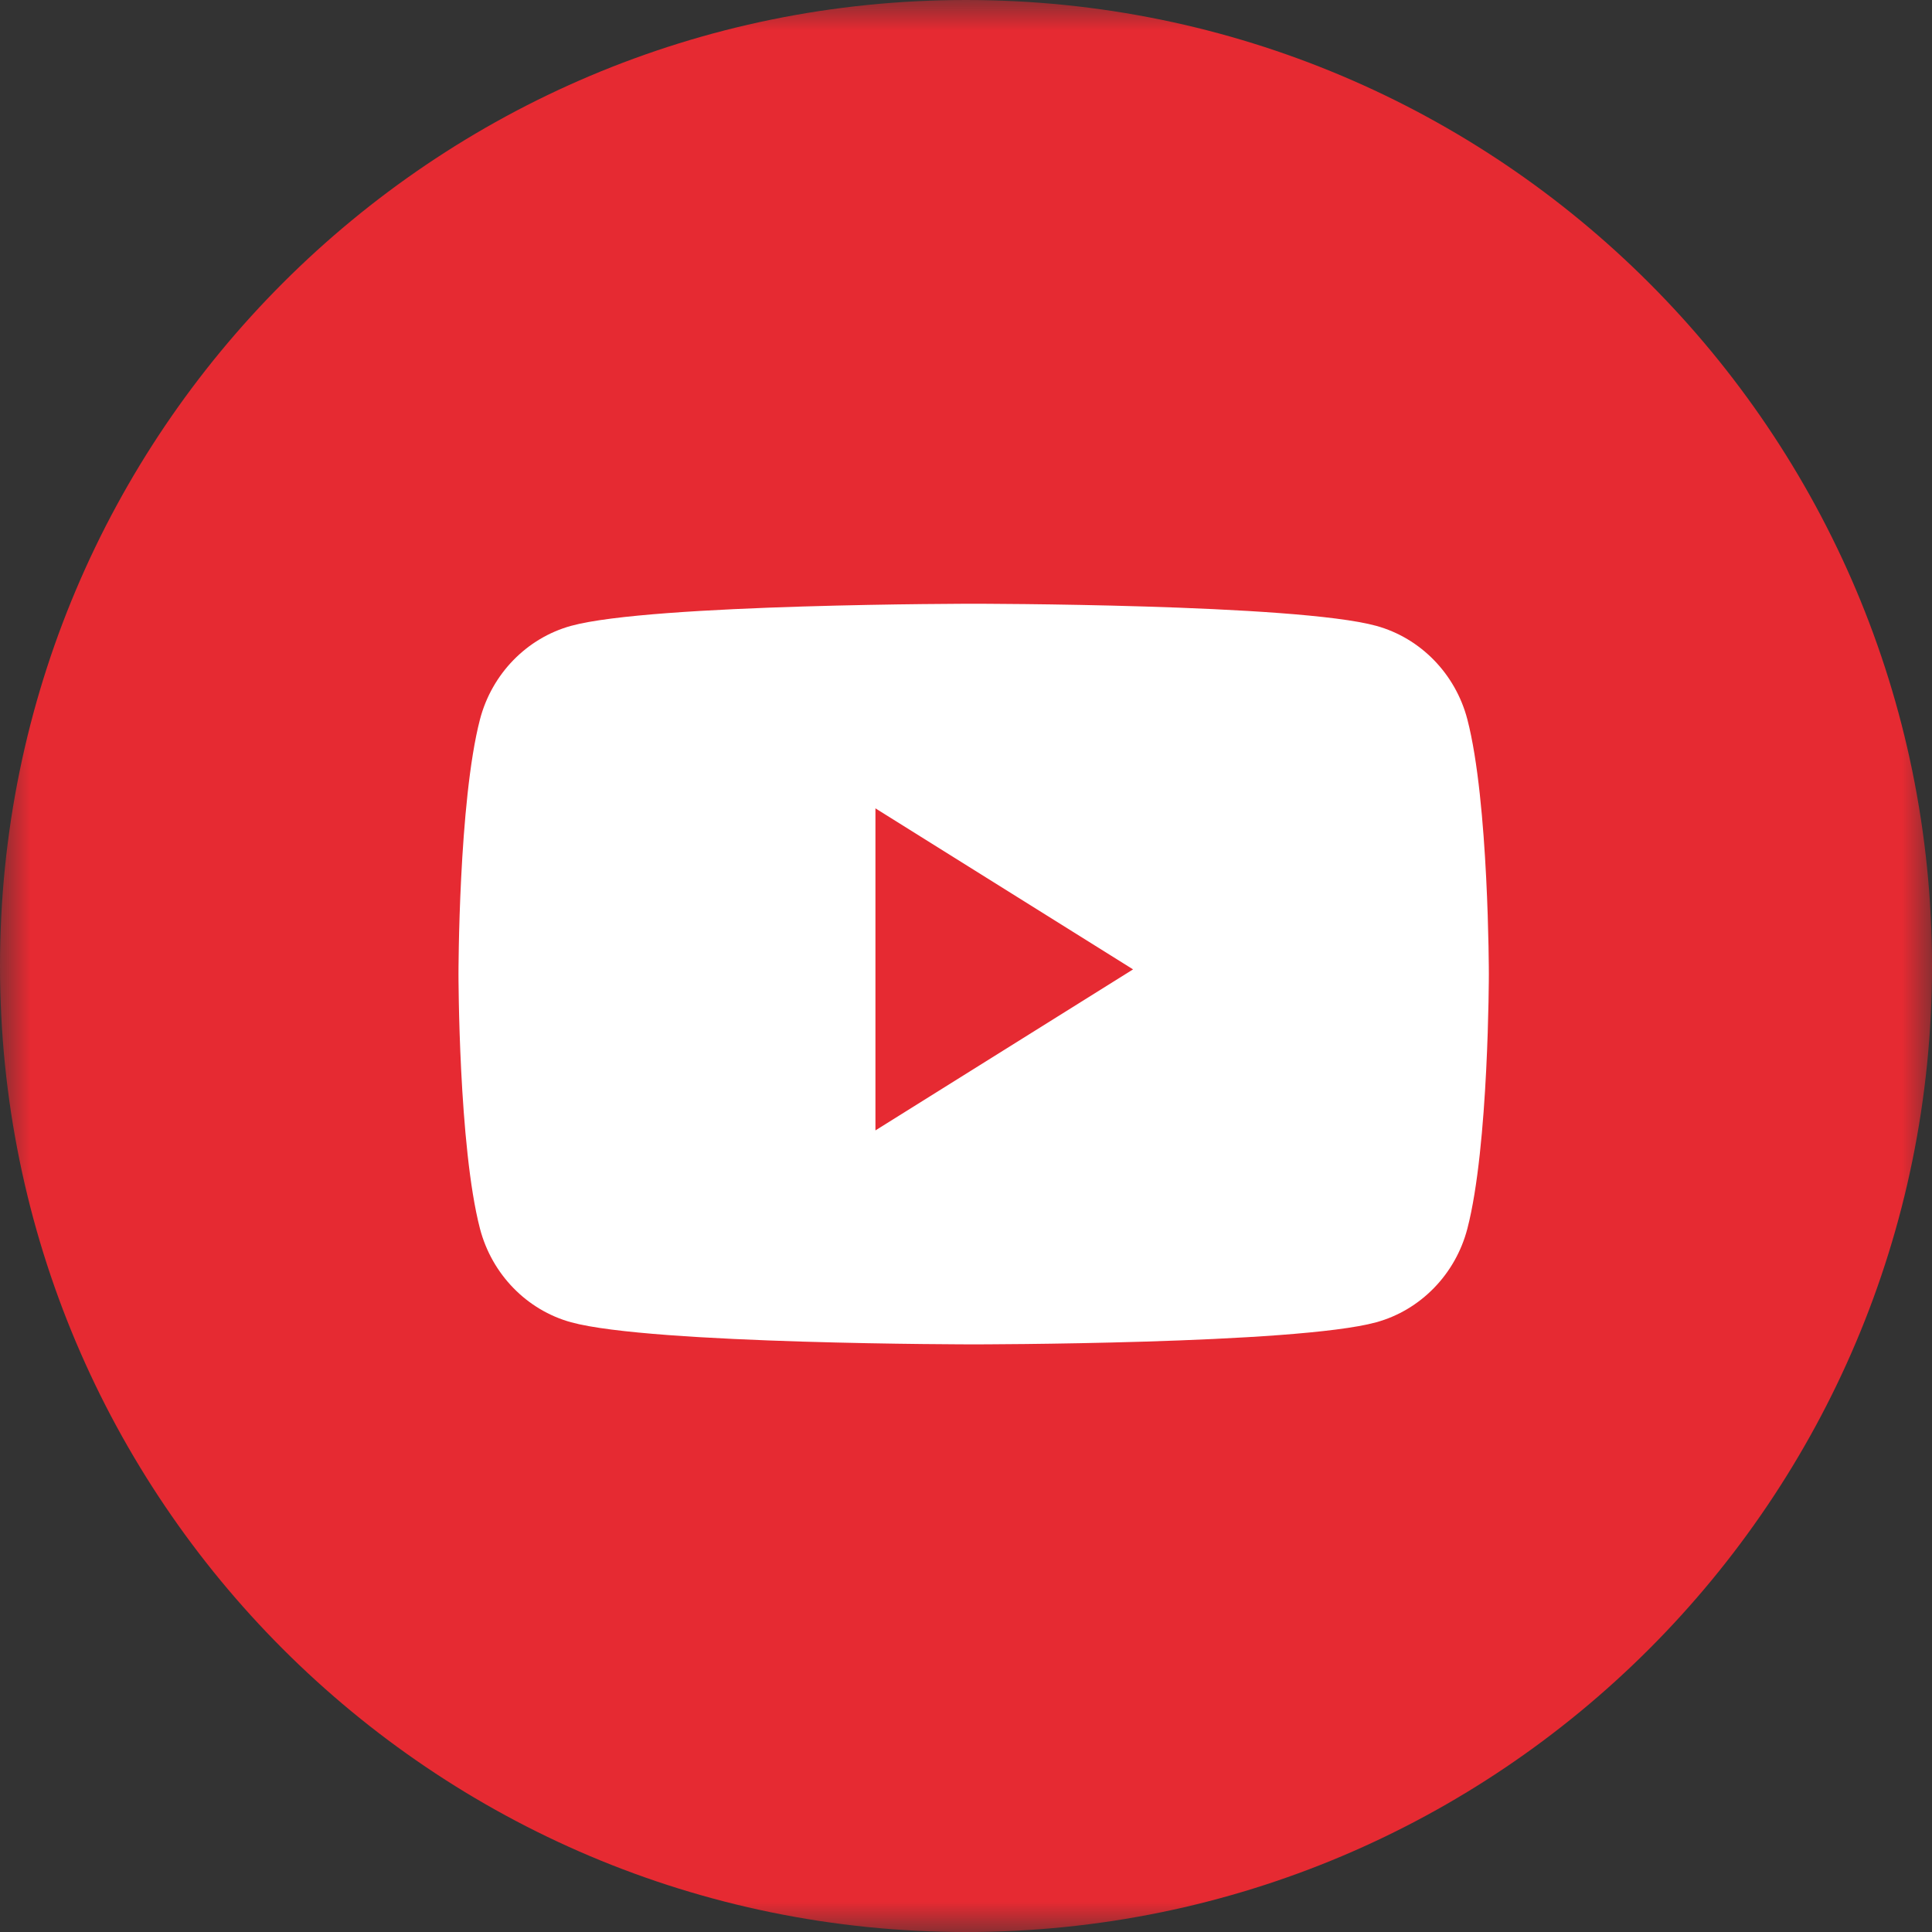 <svg width="32" height="32" viewBox="0 0 32 32" fill="none" xmlns="http://www.w3.org/2000/svg">
<rect x="0" y="0" width="32" height="32" fill="#333333" stroke="none"/>
<g clip-path="url(#clip0_2200_3071)">
<mask id="mask0_2200_3071" style="mask-type:luminance" maskUnits="userSpaceOnUse" x="0" y="0" width="32" height="32">
<path d="M32 0H0V32H32V0Z" fill="white"/>
</mask>
<g mask="url(#mask0_2200_3071)">
<path d="M0 16C0 7.163 7.163 0 16 0C24.837 0 32 7.163 32 16C32 24.837 24.837 32 16 32C7.163 32 0 24.837 0 16Z" fill="#e62a32"/>
<path fill-rule="evenodd" clip-rule="evenodd" d="M22.795 10.366C23.529 10.568 24.108 11.162 24.304 11.915C24.66 13.282 24.66 16.133 24.66 16.133C24.66 16.133 24.66 18.985 24.304 20.351C24.108 21.105 23.529 21.699 22.795 21.901C21.464 22.267 16.127 22.267 16.127 22.267C16.127 22.267 10.79 22.267 9.459 21.901C8.725 21.699 8.147 21.105 7.95 20.351C7.594 18.985 7.594 16.133 7.594 16.133C7.594 16.133 7.594 13.282 7.95 11.915C8.147 11.162 8.725 10.568 9.459 10.366C10.79 10 16.127 10 16.127 10C16.127 10 21.464 10 22.795 10.366ZM14.5 13.389V18.723L18.767 16.056L14.5 13.389Z" fill="white"/>
</g>
</g>
<defs>
<clipPath id="clip0_2200_3071">
<rect width="32" height="32" fill="white"/>
</clipPath>
</defs>
</svg>

